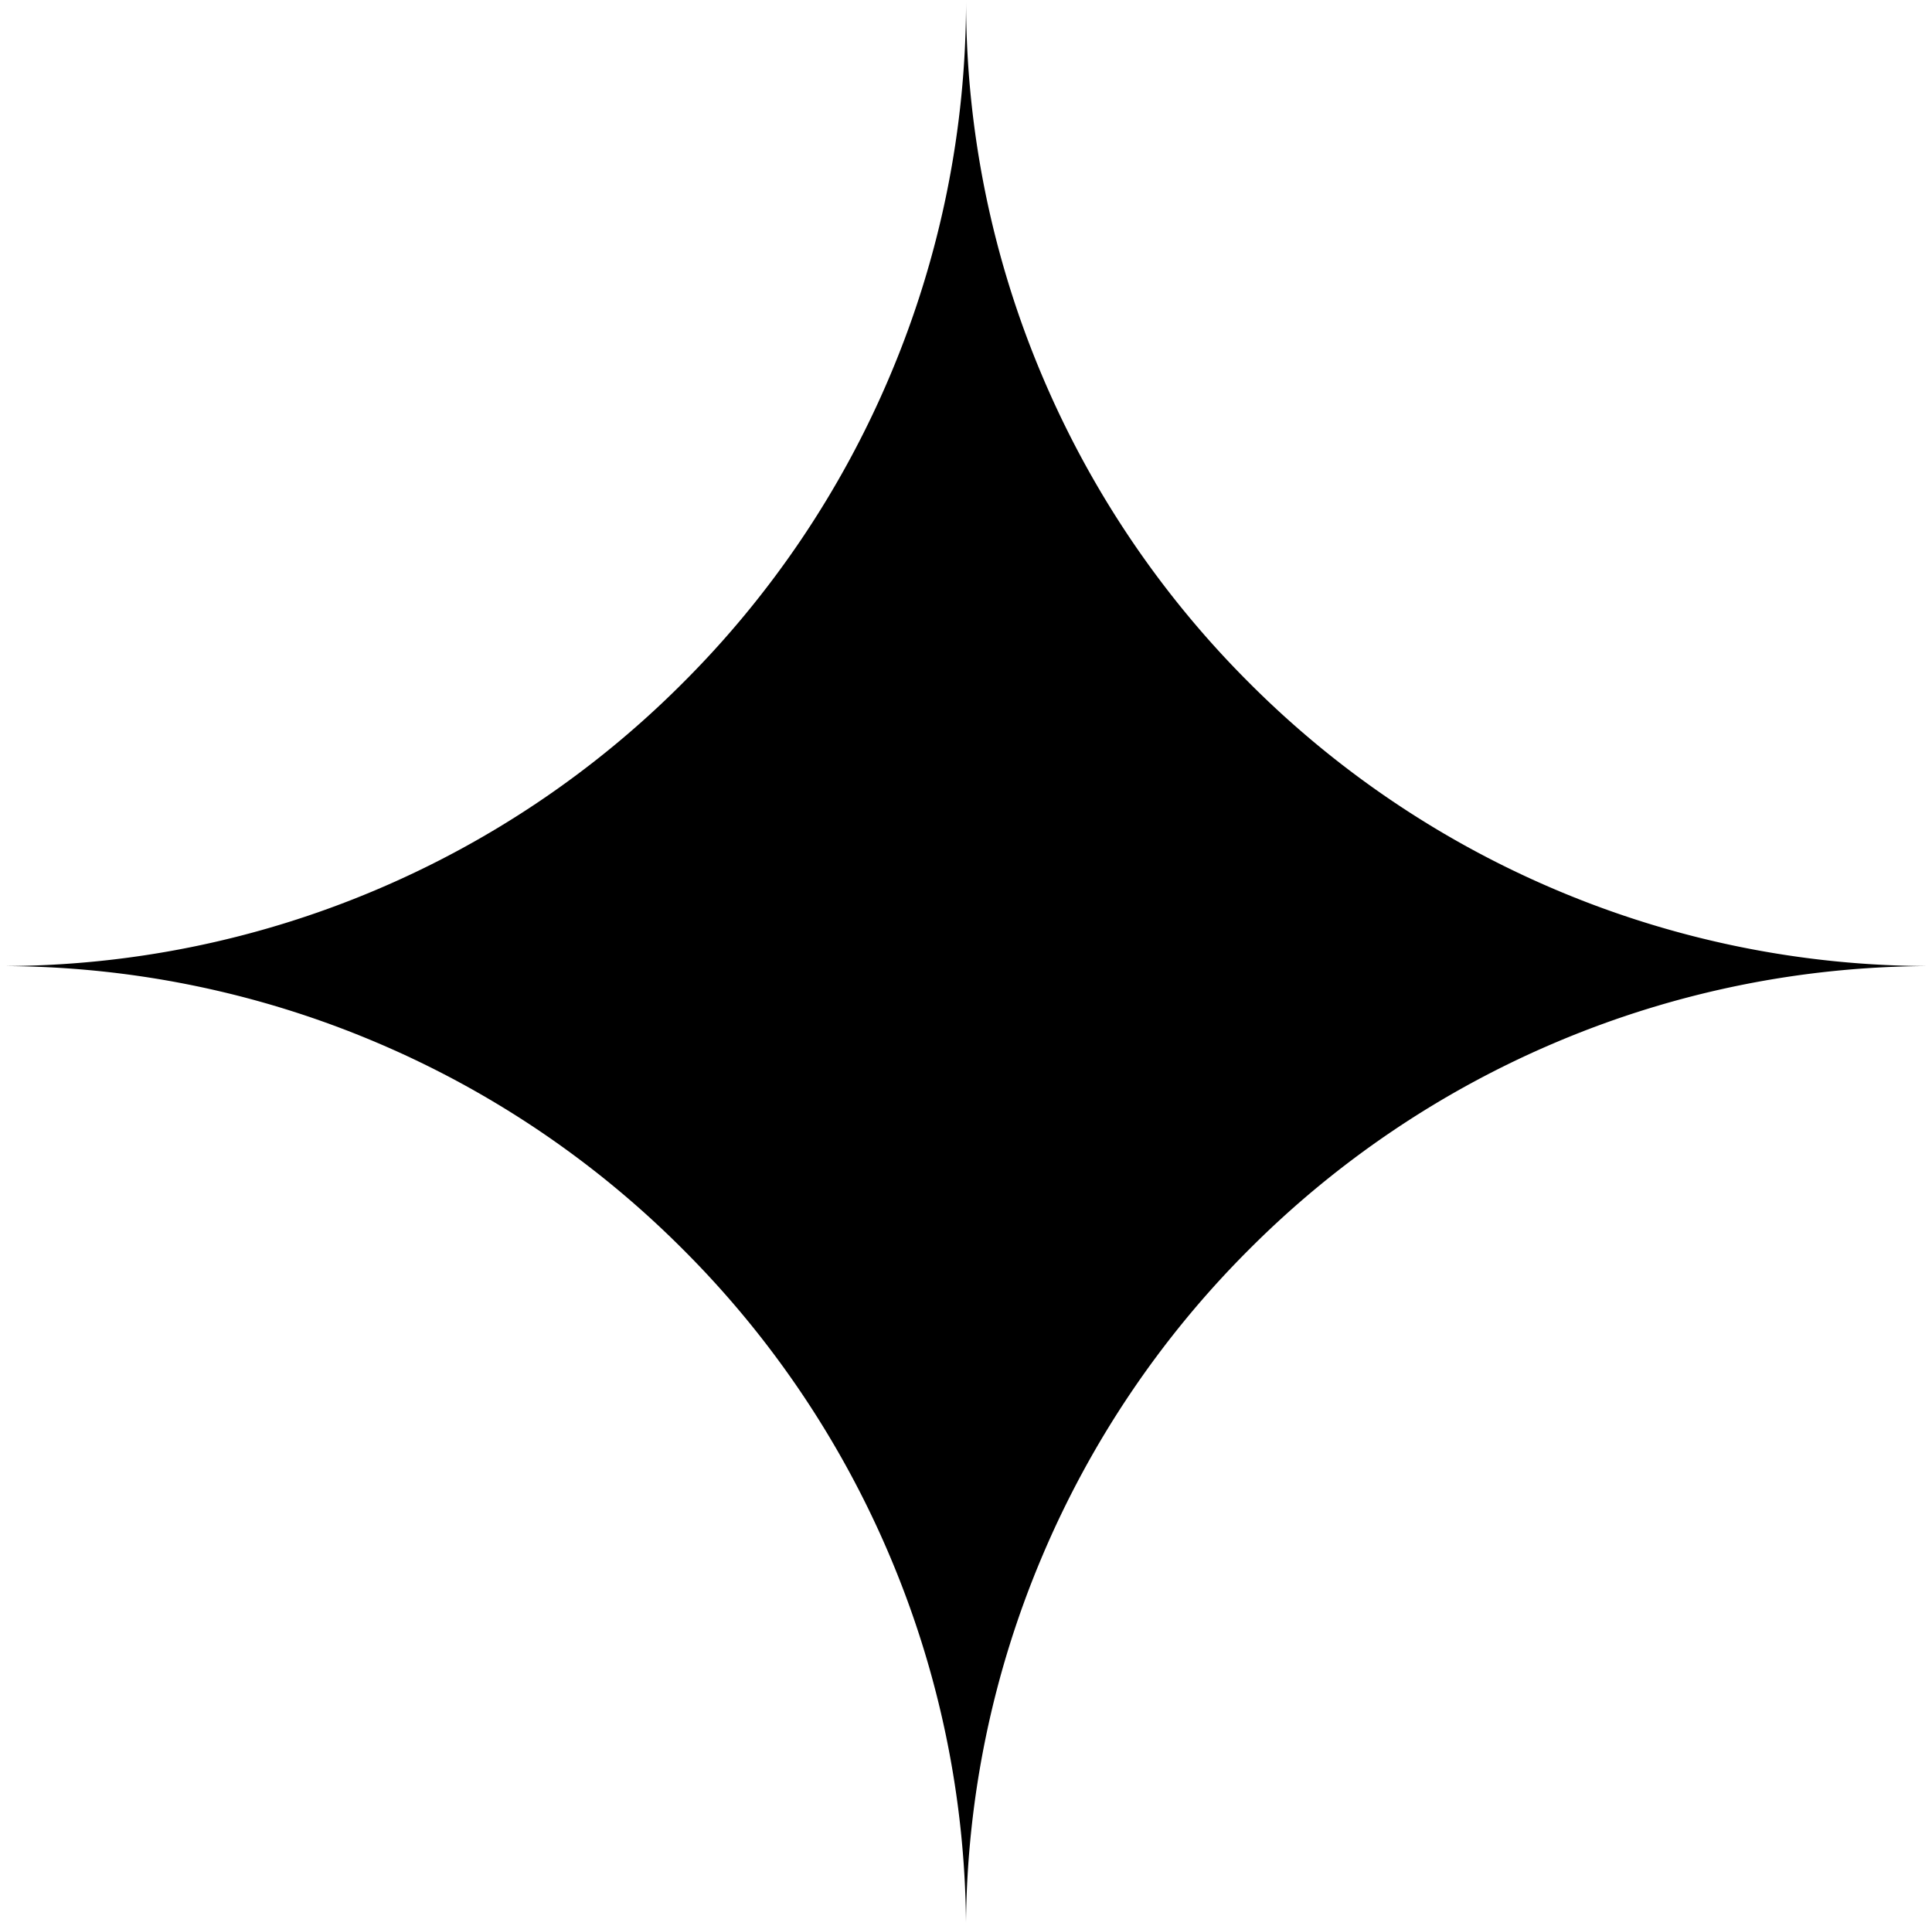 <svg xmlns="http://www.w3.org/2000/svg" width="35.832" height="35.654" viewBox="0 0 35.832 35.654">
  <path id="Exclusion_3" data-name="Exclusion 3" d="M-1470-254.331h0a17.809,17.809,0,0,0-1.408-6.787,17.868,17.868,0,0,0-3.843-5.7,17.873,17.873,0,0,0-5.7-3.843,17.82,17.82,0,0,0-6.964-1.409,17.819,17.819,0,0,0,6.964-1.409,17.872,17.872,0,0,0,5.7-3.843,17.869,17.869,0,0,0,3.843-5.7,17.814,17.814,0,0,0,1.409-6.964,17.815,17.815,0,0,0,1.409,6.964,17.872,17.872,0,0,0,3.843,5.7,17.871,17.871,0,0,0,5.7,3.843,17.818,17.818,0,0,0,6.964,1.409,17.818,17.818,0,0,0-6.964,1.409,17.872,17.872,0,0,0-5.7,3.843,17.871,17.871,0,0,0-3.843,5.7A17.809,17.809,0,0,0-1470-254.331Z" transform="translate(1487.916 289.985)" fill="#000"/>
</svg>